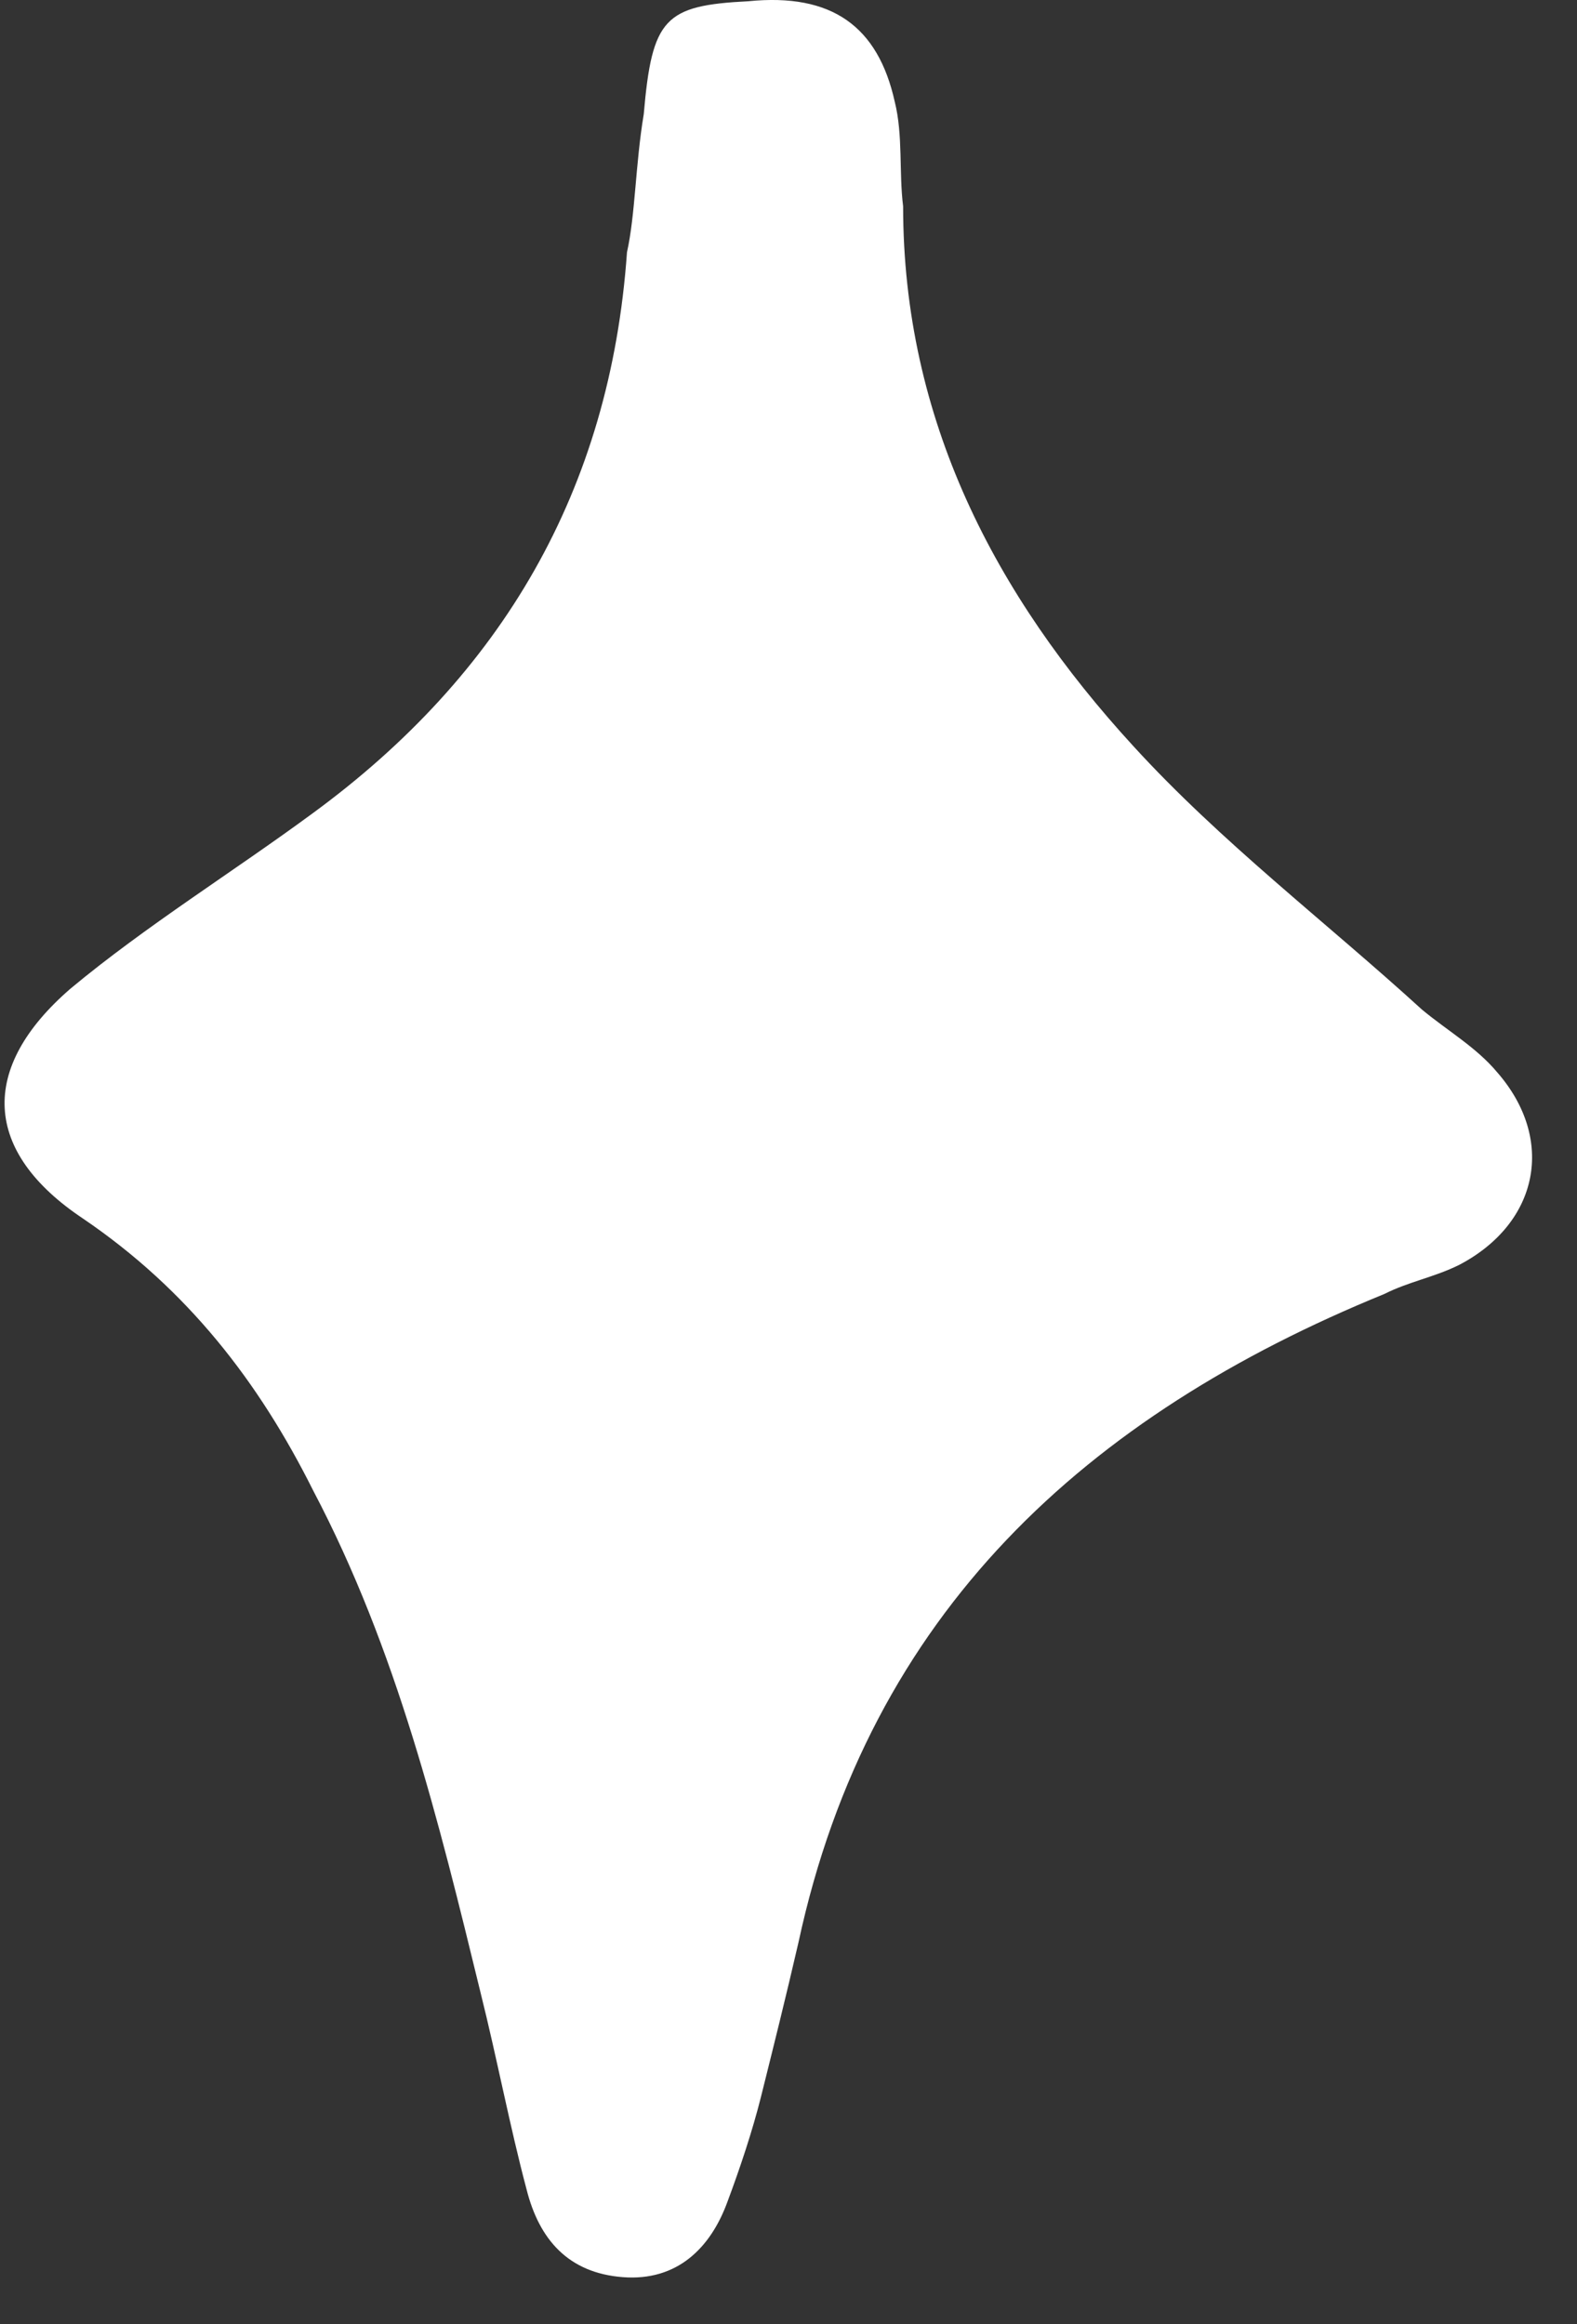<?xml version="1.0" encoding="UTF-8"?> <svg xmlns="http://www.w3.org/2000/svg" width="19" height="28" viewBox="0 0 19 28" fill="none"><rect x="0" y="0" width="19" height="28" fill="#333333" stroke="none"/> <path d="M10.881 2.485C10.881 5.055 11.989 7.172 13.653 8.987C14.711 10.146 15.971 11.104 17.131 12.162C17.433 12.414 17.786 12.616 18.038 12.918C18.743 13.725 18.542 14.733 17.584 15.237C17.282 15.388 16.979 15.438 16.677 15.59C13.098 17.051 10.477 19.42 9.62 23.402C9.469 24.057 9.318 24.662 9.167 25.267C9.066 25.67 8.915 26.124 8.764 26.527C8.562 27.081 8.159 27.485 7.504 27.434C6.848 27.384 6.496 26.981 6.344 26.376C6.143 25.62 5.991 24.813 5.79 24.007C5.286 21.94 4.782 19.874 3.774 17.959C3.119 16.648 2.262 15.539 1.002 14.682C-0.208 13.876 -0.258 12.868 0.85 11.91C1.758 11.154 2.816 10.499 3.774 9.793C6.042 8.13 7.352 5.912 7.554 3.039C7.655 2.586 7.655 1.981 7.756 1.376C7.856 0.217 8.008 0.066 9.016 0.015C10.024 -0.086 10.578 0.318 10.78 1.225C10.881 1.628 10.83 2.082 10.881 2.485Z" fill="white"></path> </svg> 